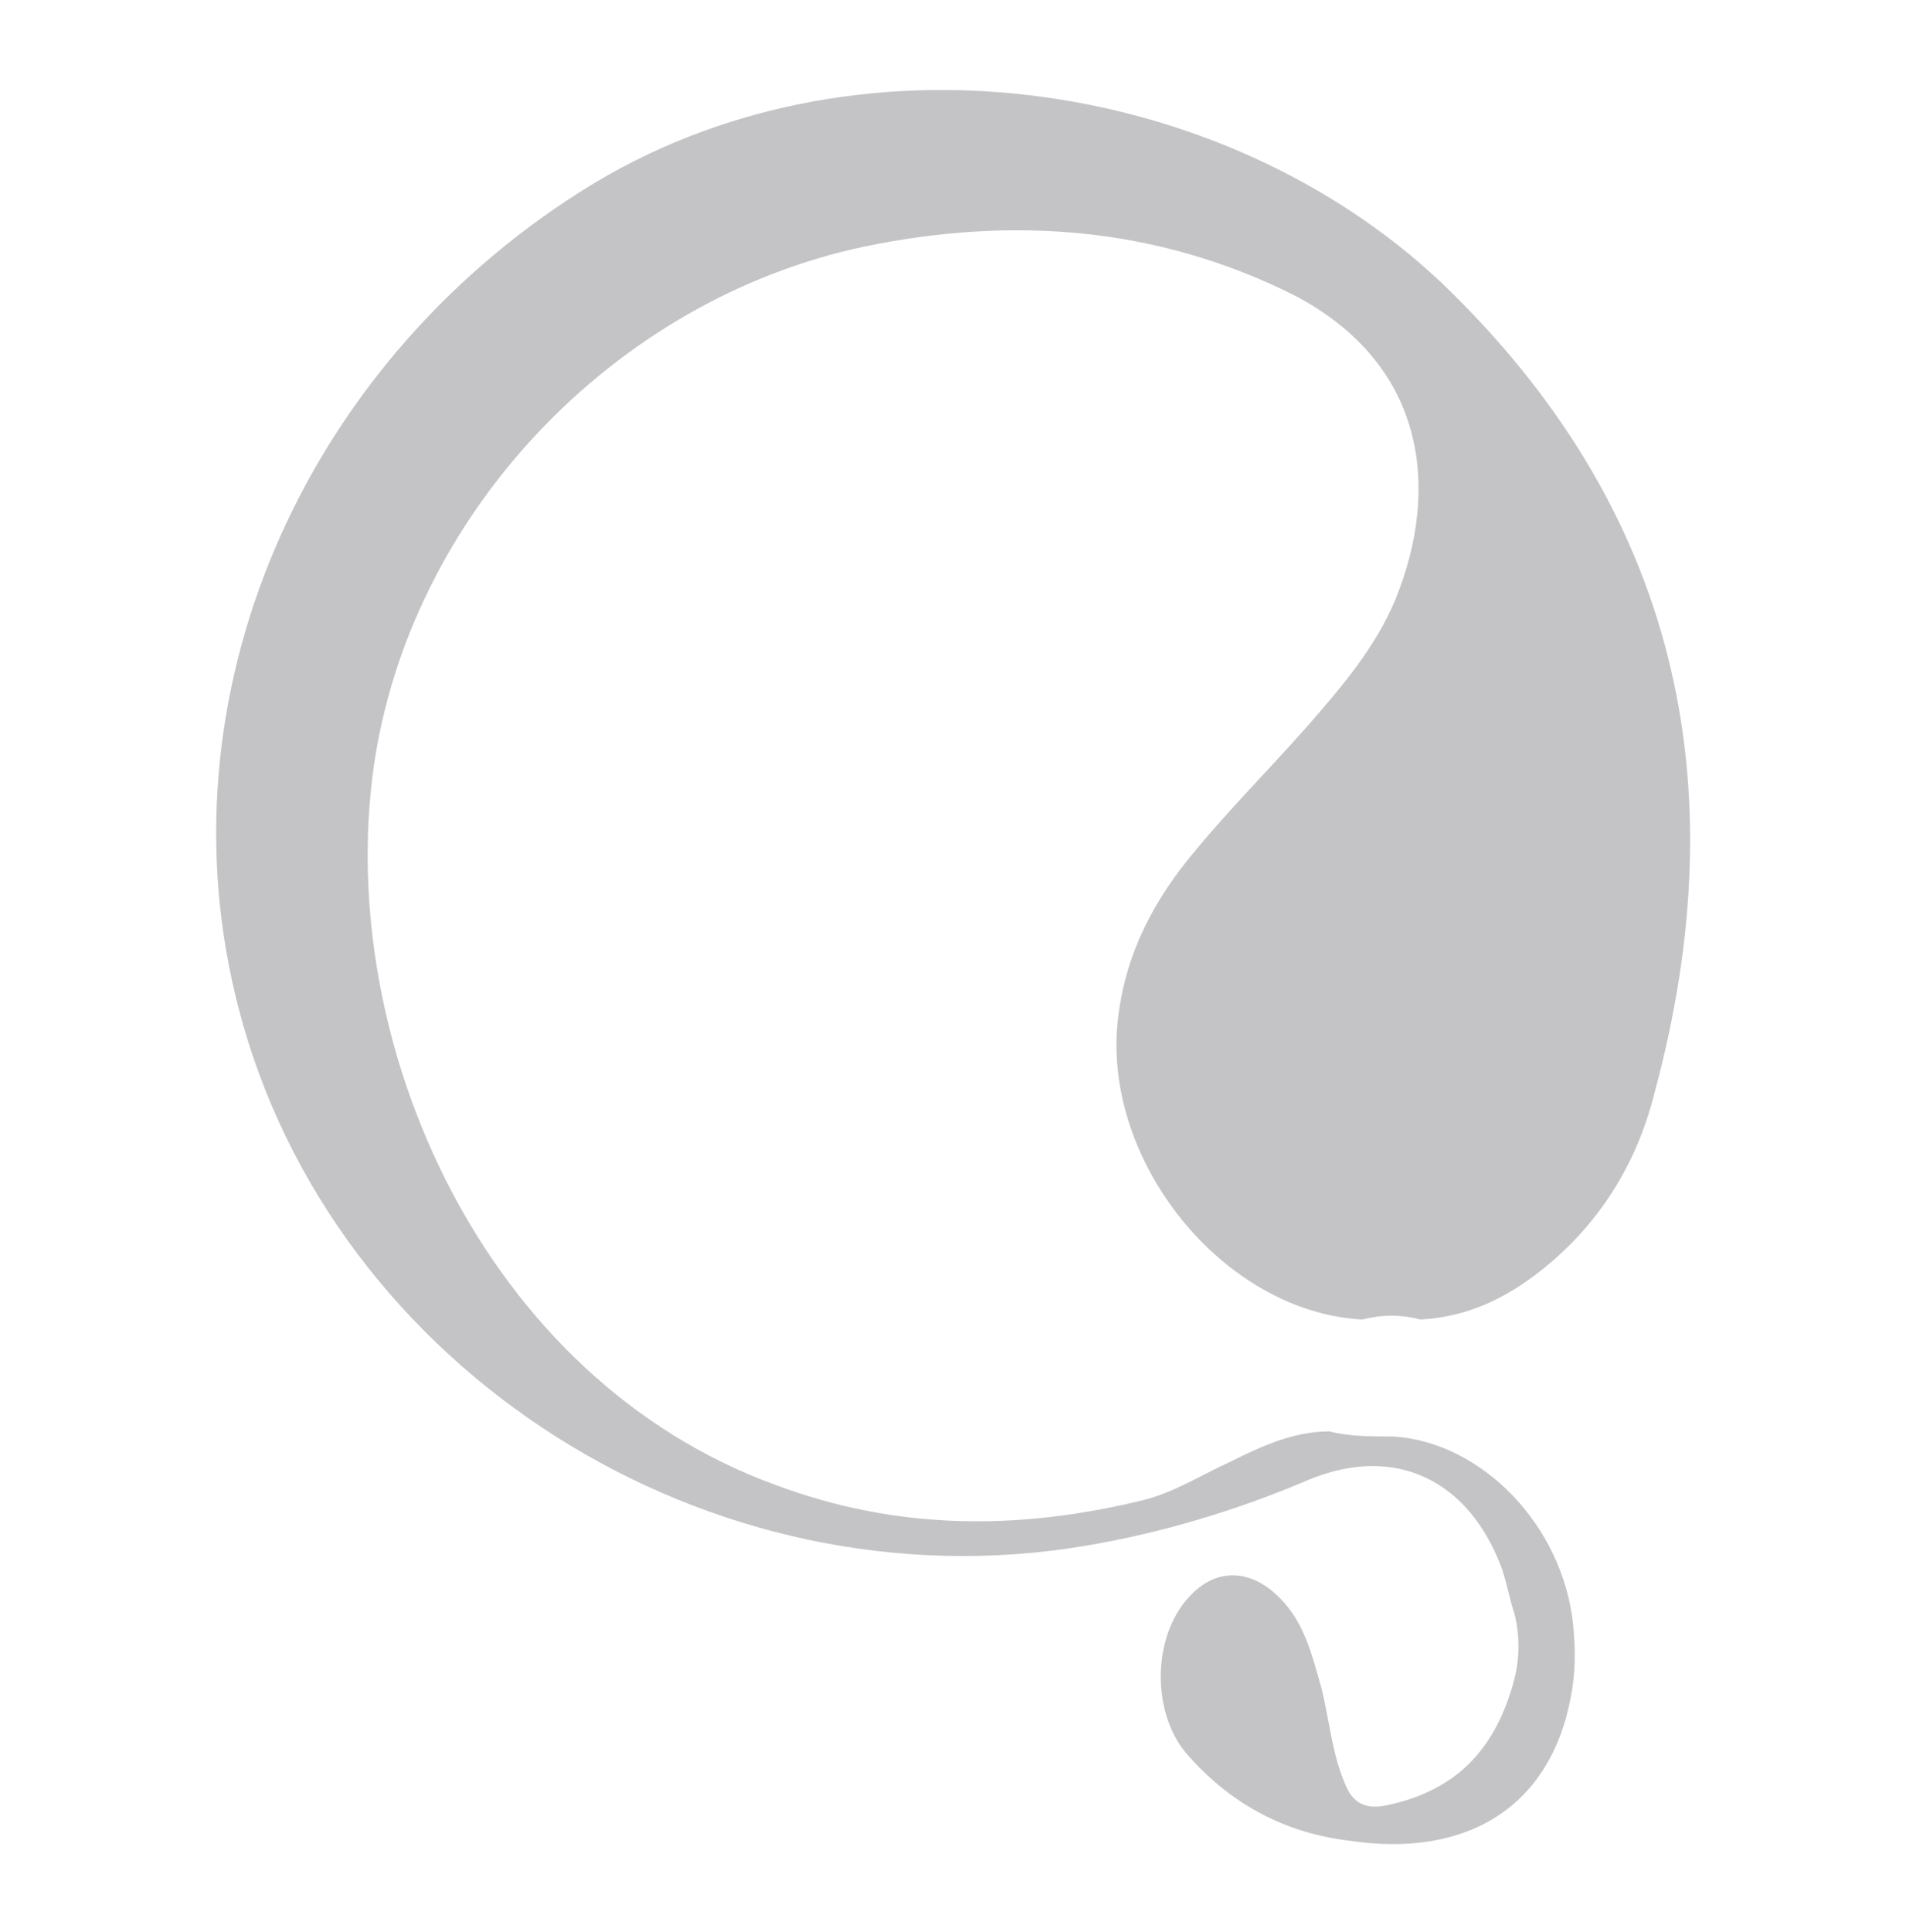 <svg enable-background="new 0 0 75 76" height="76" viewBox="0 0 75 76" width="75" xmlns="http://www.w3.org/2000/svg" xmlns:xlink="http://www.w3.org/1999/xlink"><clipPath id="a"><path d="m0 0h75v76h-75z"/></clipPath><path d="m54.8 56.5c3.5.2 6.7 3.5 7.1 7.4.1 1 .1 1.9-.1 2.9-.8 4.2-4 6.3-8.7 5.6-2.5-.3-4.6-1.4-6.3-3.3-1.5-1.6-1.5-4.7 0-6.3 1-1.1 2.3-1.1 3.4-.1s1.4 2.3 1.8 3.7c.3 1.2.4 2.5.9 3.7.3.8.8 1.1 1.7.9 2.8-.6 4.3-2.3 5-5 .2-.8.2-1.7 0-2.5-.2-.6-.3-1.2-.5-1.8-1.3-3.5-4.2-4.9-7.6-3.5-2.8 1.2-5.8 2.1-8.8 2.6-14.8 2.5-29.6-6.9-33.3-21.1-3.2-12.2 2.4-25.2 13.5-32.2 10.6-6.7 25.2-4.5 33.8 3.6 9.3 8.9 11.7 19.7 8.4 31.9-.7 2.8-2.2 5.2-4.5 7-1.4 1.1-2.9 1.8-4.7 1.9-.8-.2-1.5-.2-2.3 0-5.5-.3-10.3-6.3-9.6-11.9.3-2.5 1.4-4.6 3-6.5 1.4-1.7 3-3.3 4.5-5 1.3-1.5 2.6-3 3.4-4.9 1.8-4.4 1.2-9.3-4-12-5.4-2.7-11.1-3.1-16.9-1.9-9.9 2.1-17.9 10.6-19.3 20.5-1.5 10.8 4.3 24 15.8 28.2 4.8 1.8 9.6 1.8 14.5.6 1.2-.3 2.3-1 3.4-1.5 1.2-.6 2.5-1.2 3.9-1.2.8.2 1.6.2 2.5.2" fill="#c4c4c7"/></svg>